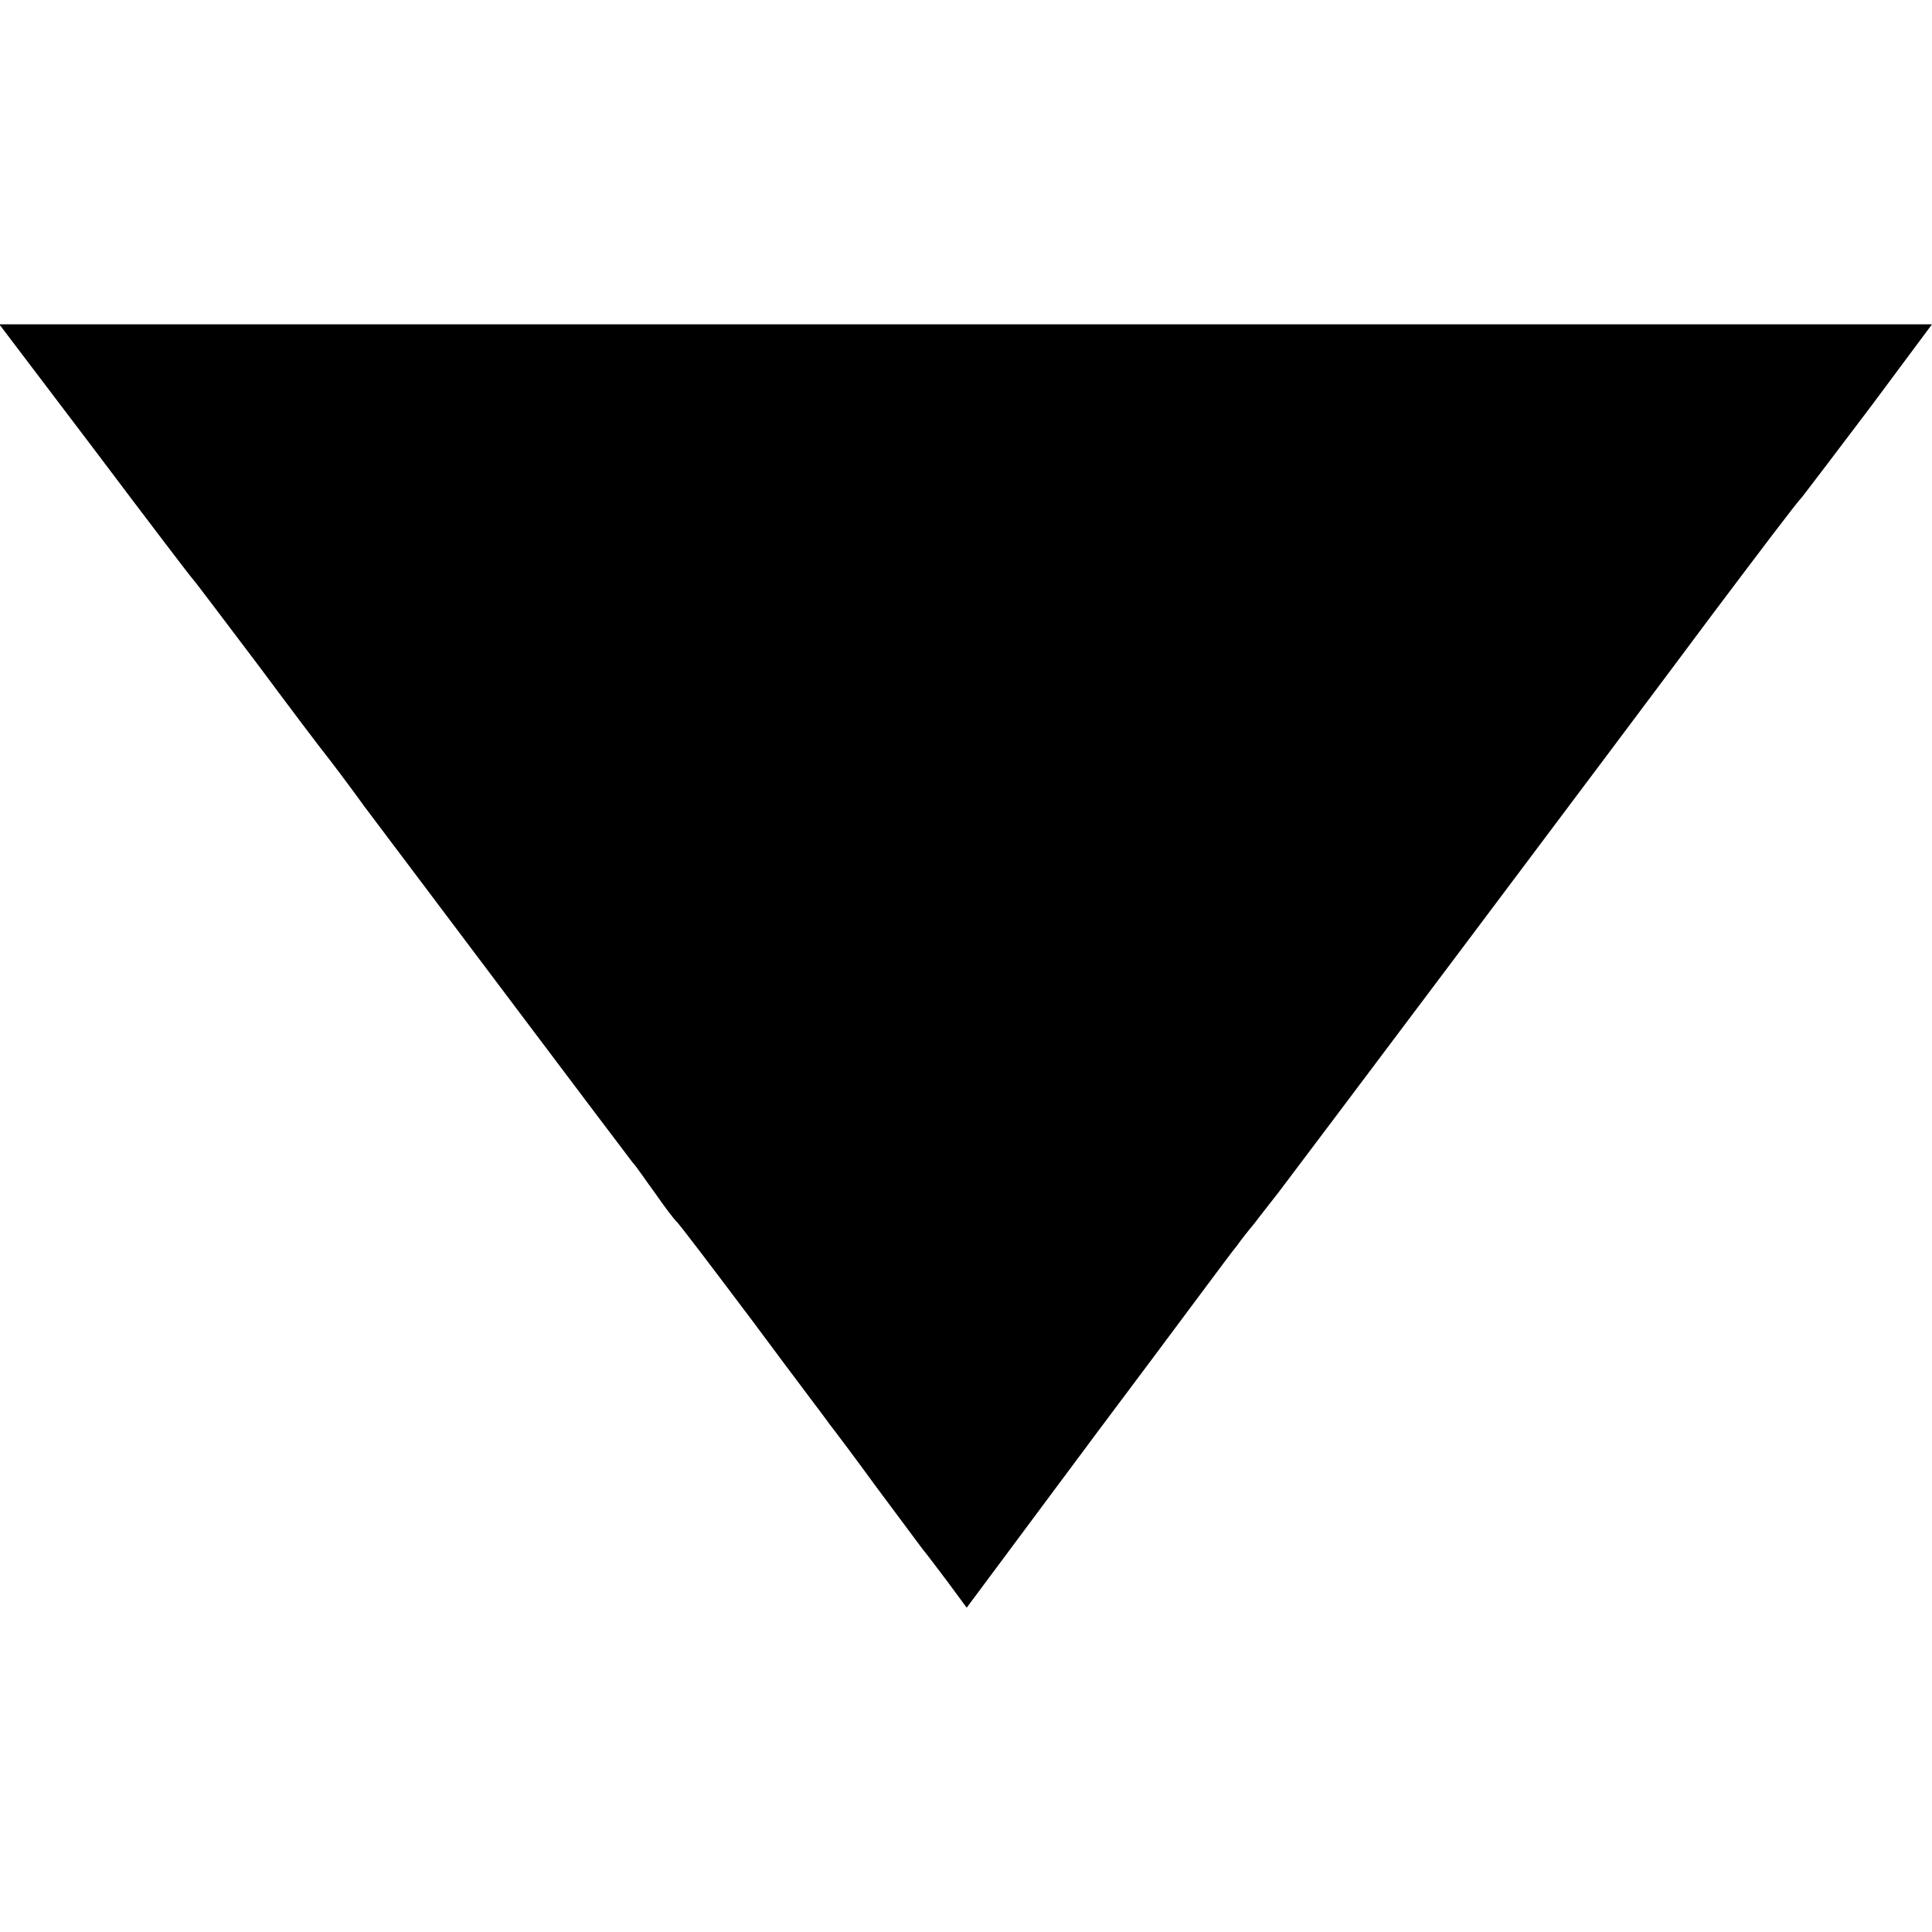<svg version="1" xmlns="http://www.w3.org/2000/svg" width="373.333" height="373.333" viewBox="0 0 280 280"><path d="M13.7 65.2C21.3 75.3 27.7 83.7 28 84c.3.3 4.5 5.9 9.5 12.5 4.9 6.6 9.3 12.4 9.8 13 .4.5 3 3.9 5.6 7.5 8.8 11.7 38 50.5 38.8 51.5.5.5 1.9 2.6 3.3 4.5 1.3 1.9 2.7 3.7 3 4 .4.3 5.3 6.8 11.1 14.5 5.7 7.7 10.8 14.4 11.2 15 .4.5 3.5 4.6 6.7 9 3.3 4.4 6.3 8.5 6.7 9 .5.6 2.1 2.7 3.6 4.7l2.8 3.8 19.2-25.8c10.6-14.1 19.5-26.2 20-26.7.4-.6 1.5-2 2.5-3.2.9-1.2 2.5-3.2 3.5-4.5 2.6-3.4 49.5-65.8 62.9-83.8 6.4-8.5 12.2-16.2 13-17 .7-.9 5.2-6.8 10.1-13.3L280 47H-.1l13.8 18.2z"/></svg>